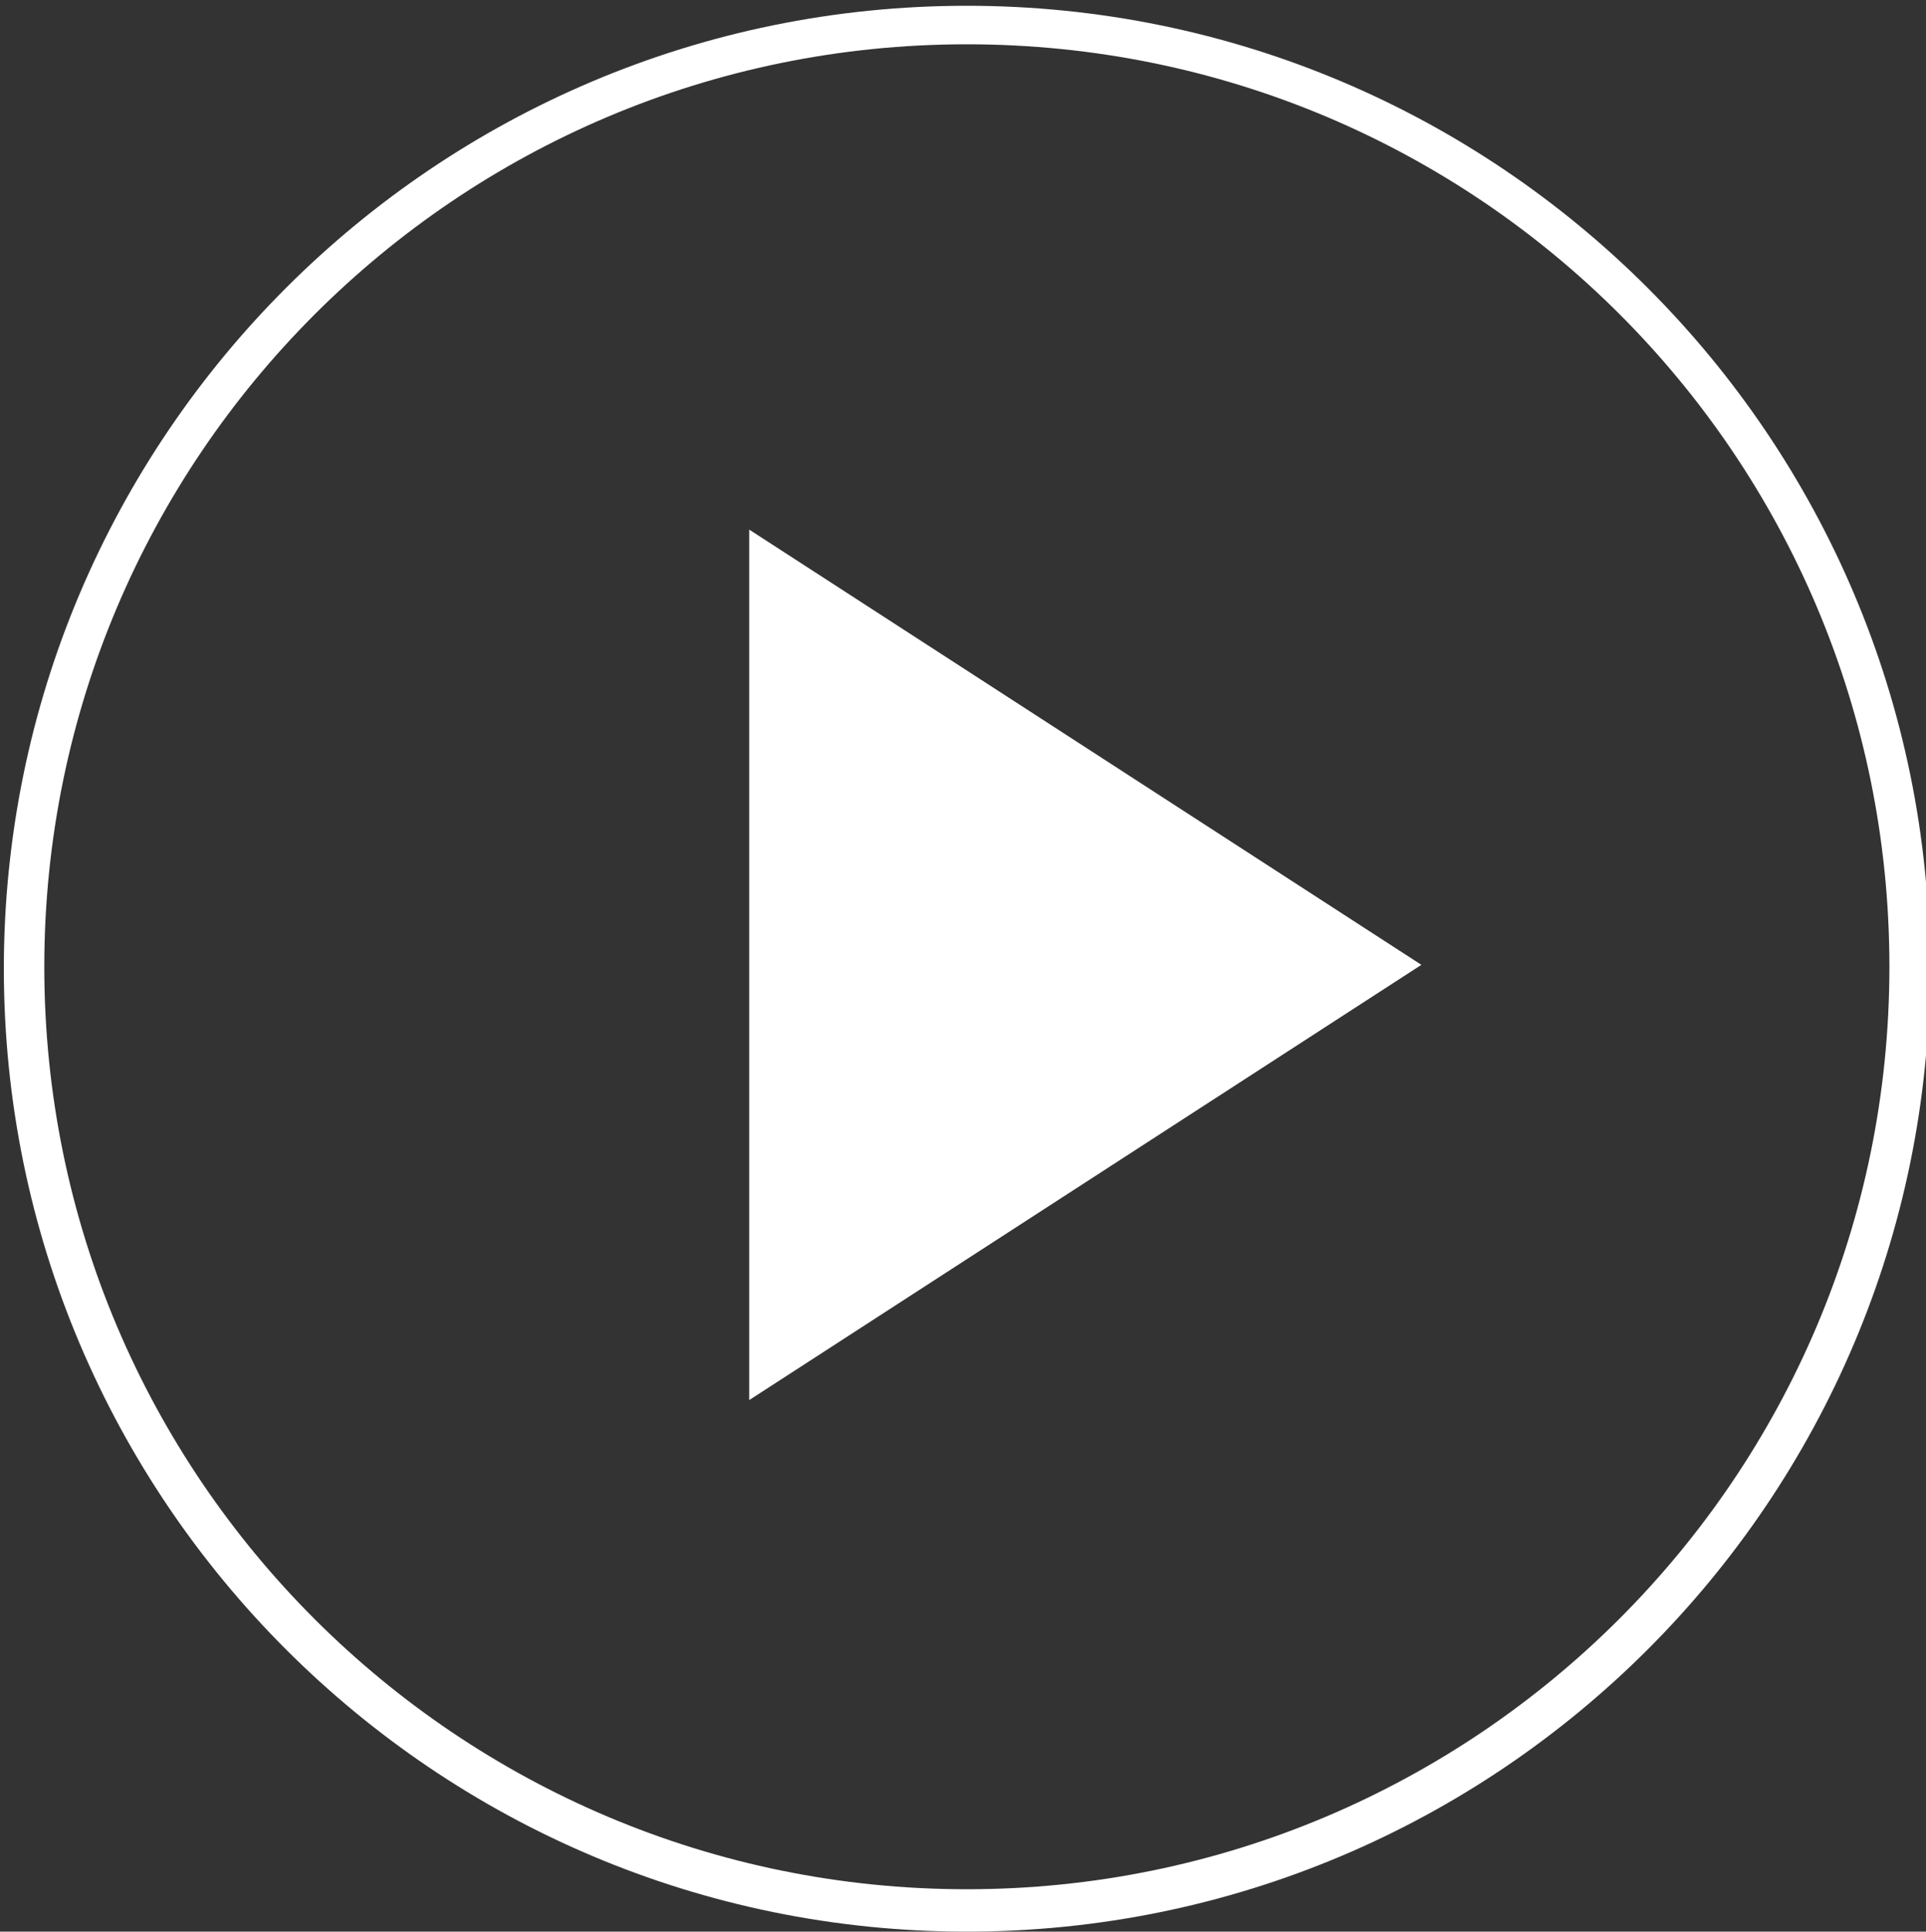 <?xml version="1.0" encoding="utf-8"?>
<!-- Generator: Adobe Illustrator 19.0.0, SVG Export Plug-In . SVG Version: 6.00 Build 0)  -->
<svg version="1.1" id="Livello_1" xmlns="http://www.w3.org/2000/svg" xmlns:xlink="http://www.w3.org/1999/xlink" x="0px" y="0px"
	 viewBox="-138.2 358.4 100 100.3" style="enable-background:new -138.2 358.4 100 100.3;" xml:space="preserve">
<rect x="-138.2" y="358.4" width="100" height="100.3" fill="#333333" stroke="none"/>
<style type="text/css">
	.st0{fill:#FFFFFF;}
</style>
<g>
	<polygon class="st0" points="-99.3,431.1 -64.4,408.5 -99.3,385.9 	"/>
	<path class="st0" d="M-88,358.7c-27.6,0-50,22.4-50,50s22.4,50,50,50s50-22.4,50-50S-60.4,358.7-88,358.7z M-88,456.5
		c-26.4,0-47.9-21.4-47.9-47.9c0-26.4,21.4-47.9,47.9-47.9s47.9,21.4,47.9,47.9S-61.6,456.5-88,456.5z"/>
</g>
</svg>
